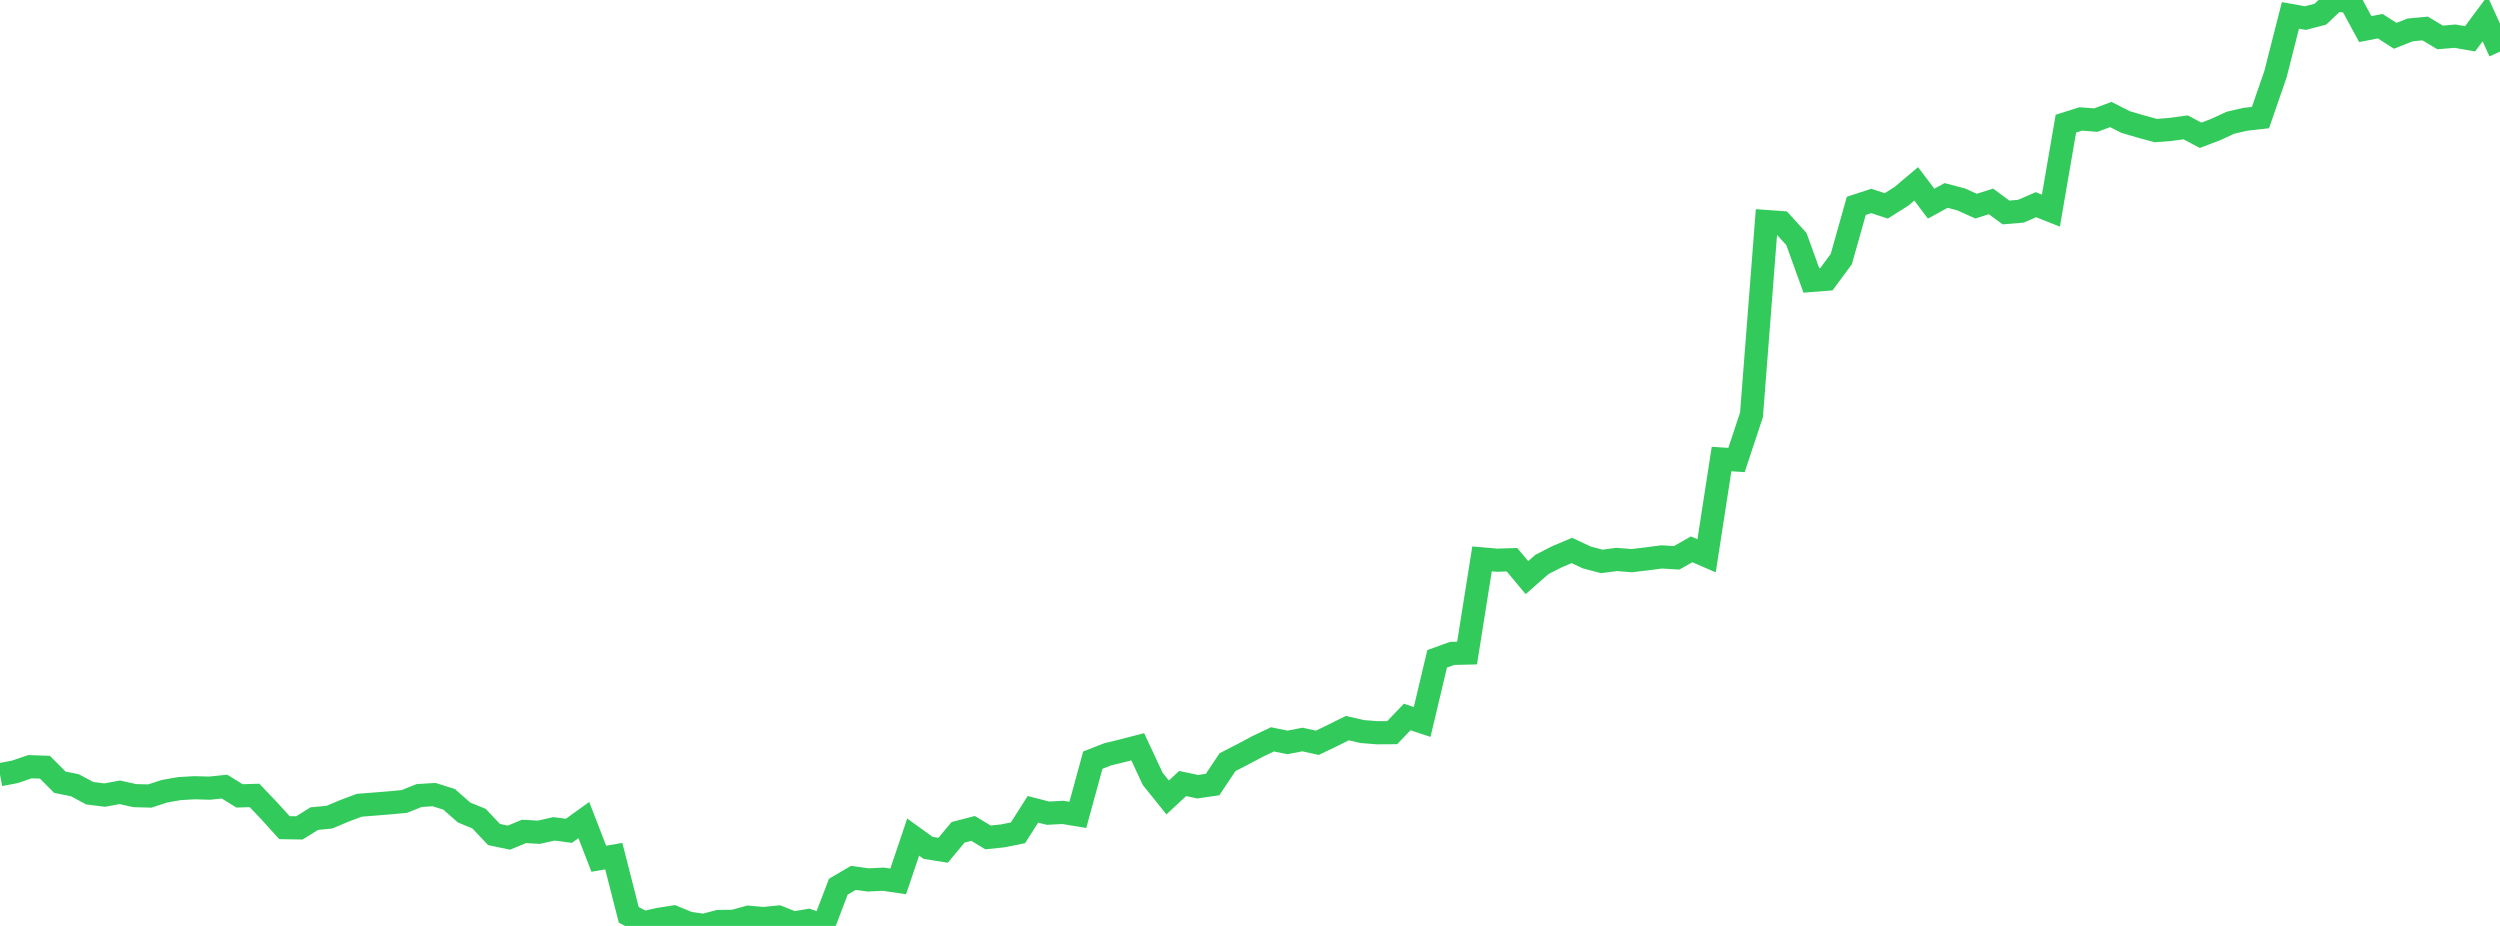 <?xml version="1.0" standalone="no"?>
<!DOCTYPE svg PUBLIC "-//W3C//DTD SVG 1.1//EN" "http://www.w3.org/Graphics/SVG/1.1/DTD/svg11.dtd">

<svg width="135" height="50" viewBox="0 0 135 50" preserveAspectRatio="none" 
  xmlns="http://www.w3.org/2000/svg"
  xmlns:xlink="http://www.w3.org/1999/xlink">


<polyline points="0.0, 41.833 0.808, 41.679 1.617, 41.402 2.425, 41.43 3.234, 42.241 4.042, 42.402 4.85, 42.835 5.659, 42.935 6.467, 42.784 7.275, 42.963 8.084, 42.986 8.892, 42.724 9.701, 42.583 10.509, 42.538 11.317, 42.56 12.126, 42.478 12.934, 42.978 13.743, 42.953 14.551, 43.8 15.359, 44.693 16.168, 44.706 16.976, 44.204 17.784, 44.128 18.593, 43.787 19.401, 43.484 20.21, 43.42 21.018, 43.355 21.826, 43.281 22.635, 42.958 23.443, 42.909 24.251, 43.164 25.06, 43.875 25.868, 44.207 26.677, 45.064 27.485, 45.233 28.293, 44.896 29.102, 44.941 29.91, 44.758 30.719, 44.864 31.527, 44.284 32.335, 46.372 33.144, 46.231 33.952, 49.4 34.76, 49.829 35.569, 49.646 36.377, 49.519 37.186, 49.852 37.994, 49.971 38.802, 49.761 39.611, 49.75 40.419, 49.53 41.228, 49.602 42.036, 49.52 42.844, 49.843 43.653, 49.708 44.461, 50.0 45.269, 47.883 46.078, 47.407 46.886, 47.516 47.695, 47.476 48.503, 47.595 49.311, 45.202 50.12, 45.785 50.928, 45.915 51.737, 44.944 52.545, 44.734 53.353, 45.221 54.162, 45.136 54.97, 44.972 55.778, 43.703 56.587, 43.911 57.395, 43.869 58.204, 44.002 59.012, 41.047 59.82, 40.732 60.629, 40.535 61.437, 40.326 62.246, 42.059 63.054, 43.063 63.862, 42.309 64.671, 42.482 65.479, 42.366 66.287, 41.156 67.096, 40.741 67.904, 40.309 68.713, 39.925 69.521, 40.09 70.329, 39.934 71.138, 40.111 71.946, 39.721 72.754, 39.319 73.563, 39.504 74.371, 39.568 75.18, 39.563 75.988, 38.718 76.796, 38.985 77.605, 35.578 78.413, 35.284 79.222, 35.265 80.03, 30.181 80.838, 30.251 81.647, 30.225 82.455, 31.191 83.263, 30.481 84.072, 30.066 84.88, 29.724 85.689, 30.103 86.497, 30.316 87.305, 30.21 88.114, 30.275 88.922, 30.179 89.731, 30.073 90.539, 30.123 91.347, 29.664 92.156, 30.013 92.964, 24.787 93.772, 24.841 94.581, 22.397 95.389, 11.963 96.198, 12.021 97.006, 12.909 97.814, 15.144 98.623, 15.081 99.431, 13.987 100.24, 11.115 101.048, 10.852 101.856, 11.118 102.665, 10.61 103.473, 9.928 104.281, 10.998 105.09, 10.555 105.898, 10.766 106.707, 11.131 107.515, 10.876 108.323, 11.474 109.132, 11.405 109.94, 11.054 110.749, 11.375 111.557, 6.677 112.365, 6.423 113.174, 6.485 113.982, 6.184 114.79, 6.592 115.599, 6.829 116.407, 7.051 117.216, 6.988 118.024, 6.877 118.832, 7.305 119.641, 6.998 120.449, 6.626 121.257, 6.44 122.066, 6.349 122.874, 4.011 123.683, 0.832 124.491, 0.976 125.299, 0.767 126.108, 0.0 126.916, 0.08 127.725, 1.571 128.533, 1.414 129.341, 1.934 130.15, 1.614 130.958, 1.539 131.766, 2.022 132.575, 1.953 133.383, 2.097 134.192, 1.009 135.0, 2.786" fill="none" stroke="#32ca5b" stroke-width="1.25"/>

</svg>